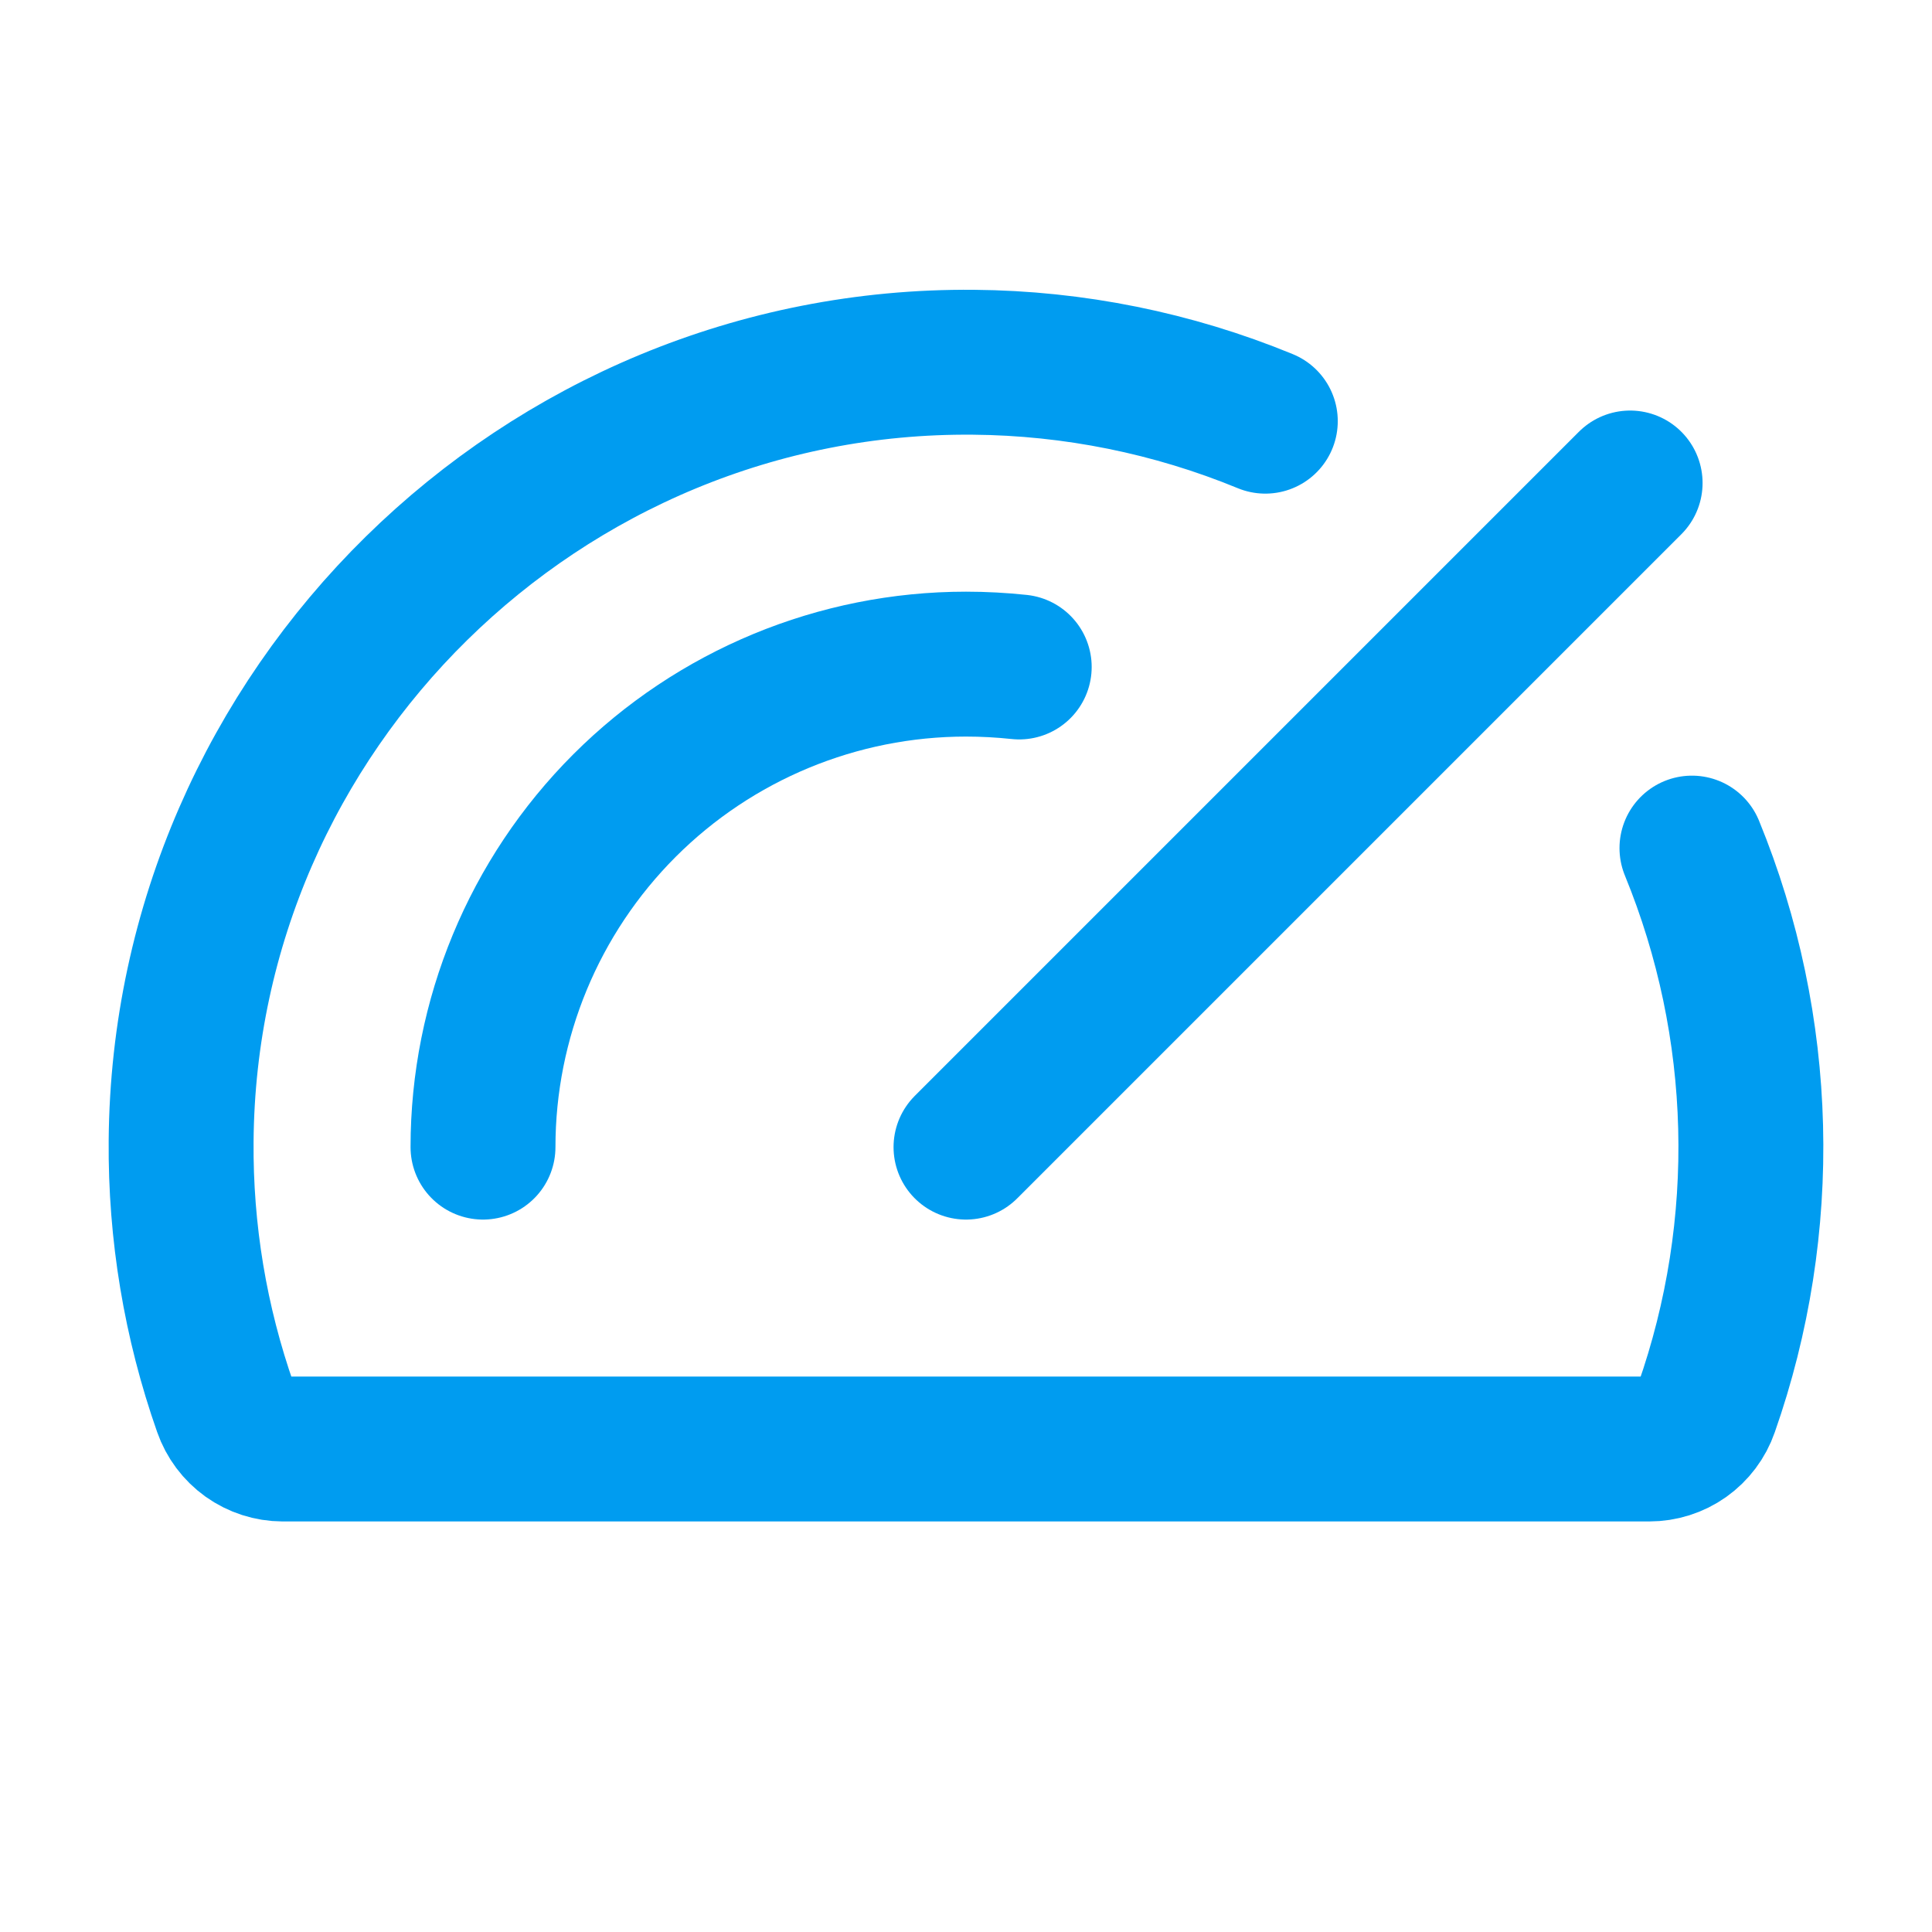<svg xmlns="http://www.w3.org/2000/svg" width="40" height="40" viewBox="0 0 40 40" fill="none"><g clip-path="url(#clip0_692_4287)"><path d="M20 23.75L33.75 10" stroke="#009CF0" stroke-width="3" stroke-linecap="round" stroke-linejoin="round"></path><path d="M10 23.75C10 21.098 11.054 18.554 12.929 16.679C14.804 14.804 17.348 13.75 20 13.75C20.368 13.75 20.736 13.77 21.102 13.809" stroke="#009CF0" stroke-width="3" stroke-linecap="round" stroke-linejoin="round"></path><path d="M35.03 17.559C36.547 21.259 36.653 25.388 35.328 29.161C35.243 29.407 35.083 29.619 34.871 29.77C34.659 29.92 34.405 30 34.145 30H5.853C5.593 29.999 5.339 29.917 5.127 29.766C4.915 29.614 4.756 29.401 4.67 29.155C4.045 27.378 3.734 25.507 3.75 23.623C3.819 14.688 11.208 7.42 20.156 7.5C22.229 7.517 24.28 7.931 26.197 8.72" stroke="#009CF0" stroke-width="3" stroke-linecap="round" stroke-linejoin="round"></path></g><defs><clipPath id="clip0_692_4287"><rect width="40" height="40" fill="white"></rect></clipPath></defs></svg>